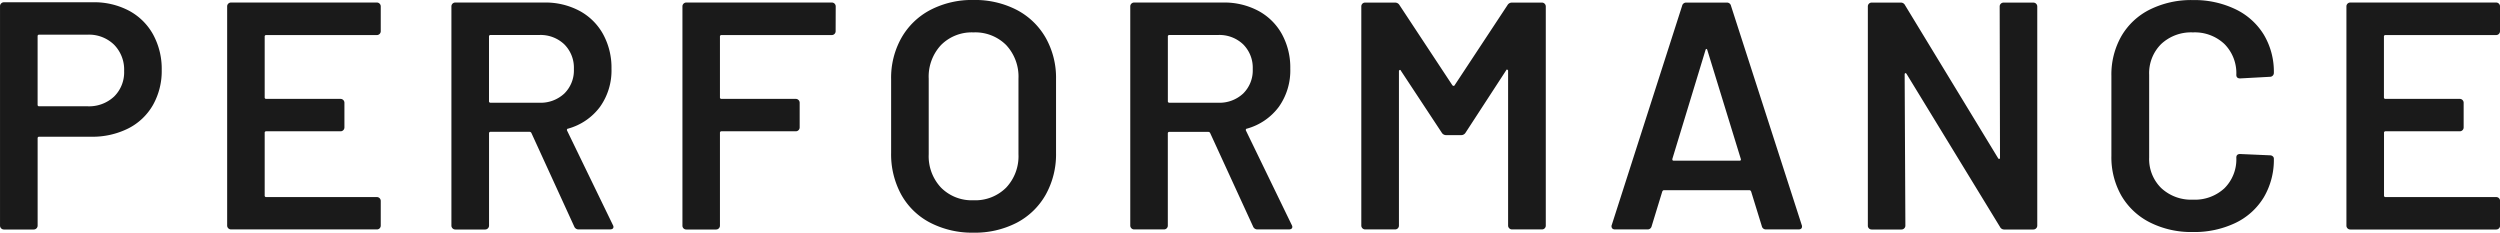 <svg xmlns="http://www.w3.org/2000/svg" width="131.155" height="12.206" viewBox="0 0 131.155 12.206">
  <path id="パス_137943" data-name="パス 137943" d="M-60.512-11.917a3.9,3.9,0,0,1,1.887.442,3.126,3.126,0,0,1,1.267,1.25,3.757,3.757,0,0,1,.451,1.861,3.619,3.619,0,0,1-.459,1.836,3.1,3.1,0,0,1-1.3,1.232,4.192,4.192,0,0,1-1.946.433h-2.72a.075.075,0,0,0-.085.085V-.2a.2.2,0,0,1-.06.144.2.2,0,0,1-.144.06h-1.564a.2.2,0,0,1-.145-.06.2.2,0,0,1-.06-.144V-11.713a.2.2,0,0,1,.06-.144.2.2,0,0,1,.145-.059ZM-60.8-6.46a1.92,1.92,0,0,0,1.394-.51,1.784,1.784,0,0,0,.527-1.343,1.862,1.862,0,0,0-.527-1.377,1.884,1.884,0,0,0-1.394-.527h-2.533a.075.075,0,0,0-.085.085v3.587a.075.075,0,0,0,.085.085ZM-45.416-10.4a.2.2,0,0,1-.06.144.2.2,0,0,1-.144.059h-5.8a.075.075,0,0,0-.085.085v3.179a.075.075,0,0,0,.085.085h3.893a.2.2,0,0,1,.145.059.2.2,0,0,1,.06.145v1.292a.2.2,0,0,1-.06.145.2.2,0,0,1-.145.059h-3.893a.075.075,0,0,0-.085.085v3.281a.075.075,0,0,0,.085.085h5.8a.2.2,0,0,1,.144.059.2.2,0,0,1,.06.145V-.2a.2.2,0,0,1-.06.144A.2.2,0,0,1-45.62,0h-7.65a.2.2,0,0,1-.145-.06A.2.2,0,0,1-53.474-.2V-11.7a.2.2,0,0,1,.059-.144.2.2,0,0,1,.145-.059h7.65a.2.2,0,0,1,.144.059.2.2,0,0,1,.06.144ZM-35.028,0a.241.241,0,0,1-.238-.153l-2.244-4.9a.109.109,0,0,0-.1-.068h-2.04a.075.075,0,0,0-.085.085V-.2a.2.2,0,0,1-.06.144.2.2,0,0,1-.145.06h-1.564a.2.2,0,0,1-.145-.06A.2.2,0,0,1-41.709-.2V-11.7a.2.2,0,0,1,.059-.144.2.2,0,0,1,.145-.059h4.675a3.789,3.789,0,0,1,1.836.434,3.072,3.072,0,0,1,1.241,1.224,3.646,3.646,0,0,1,.442,1.811,3.289,3.289,0,0,1-.6,2A3.122,3.122,0,0,1-35.59-5.287a.054.054,0,0,0-.051.034.072.072,0,0,0,0,.068l2.4,4.947a.261.261,0,0,1,.034.1q0,.136-.187.136Zm-4.624-10.2a.075.075,0,0,0-.085.085v3.383a.075.075,0,0,0,.085.085h2.55a1.816,1.816,0,0,0,1.318-.484,1.7,1.7,0,0,0,.5-1.284,1.731,1.731,0,0,0-.5-1.292A1.8,1.8,0,0,0-37.1-10.2Zm18.1-.2a.2.2,0,0,1-.059.144.2.2,0,0,1-.145.059h-5.78a.075.075,0,0,0-.085.085v3.179a.075.075,0,0,0,.085.085h3.893a.2.2,0,0,1,.144.059.2.2,0,0,1,.06.145v1.292a.2.2,0,0,1-.06.145.2.2,0,0,1-.144.059h-3.893a.075.075,0,0,0-.085.085V-.2a.2.2,0,0,1-.059.144.2.2,0,0,1-.144.06h-1.564a.2.2,0,0,1-.145-.06A.2.2,0,0,1-29.589-.2V-11.7a.2.2,0,0,1,.059-.144.2.2,0,0,1,.145-.059h7.633a.2.2,0,0,1,.145.059.2.2,0,0,1,.059.144ZM-14.323.17a4.786,4.786,0,0,1-2.261-.519,3.661,3.661,0,0,1-1.522-1.47,4.4,4.4,0,0,1-.535-2.193V-7.888a4.261,4.261,0,0,1,.544-2.168,3.744,3.744,0,0,1,1.521-1.462,4.735,4.735,0,0,1,2.253-.519,4.773,4.773,0,0,1,2.269.519,3.744,3.744,0,0,1,1.521,1.462,4.261,4.261,0,0,1,.544,2.168v3.876a4.342,4.342,0,0,1-.544,2.193,3.729,3.729,0,0,1-1.521,1.47A4.773,4.773,0,0,1-14.323.17Zm0-1.7a2.288,2.288,0,0,0,1.717-.663,2.4,2.4,0,0,0,.646-1.751V-7.905a2.425,2.425,0,0,0-.646-1.768,2.288,2.288,0,0,0-1.717-.663,2.266,2.266,0,0,0-1.7.663,2.425,2.425,0,0,0-.646,1.768v3.961a2.4,2.4,0,0,0,.646,1.751A2.266,2.266,0,0,0-14.323-1.53ZM.586,0A.241.241,0,0,1,.348-.153L-1.9-5.049A.109.109,0,0,0-2-5.117h-2.04a.075.075,0,0,0-.085.085V-.2a.2.2,0,0,1-.06.144A.2.2,0,0,1-4.327,0H-5.891a.2.2,0,0,1-.145-.06A.2.2,0,0,1-6.095-.2V-11.7a.2.2,0,0,1,.059-.144.2.2,0,0,1,.145-.059h4.675a3.789,3.789,0,0,1,1.836.434,3.072,3.072,0,0,1,1.241,1.224A3.646,3.646,0,0,1,2.3-8.432a3.289,3.289,0,0,1-.6,2A3.122,3.122,0,0,1,.025-5.287a.054.054,0,0,0-.051.034.072.072,0,0,0,0,.068l2.4,4.947a.261.261,0,0,1,.034.1Q2.405,0,2.218,0ZM-4.038-10.2a.075.075,0,0,0-.085.085v3.383a.075.075,0,0,0,.085.085h2.55A1.816,1.816,0,0,0-.17-7.131a1.7,1.7,0,0,0,.5-1.284,1.731,1.731,0,0,0-.5-1.292A1.8,1.8,0,0,0-1.488-10.2Zm17.731-1.564a.266.266,0,0,1,.238-.136H15.5a.2.2,0,0,1,.144.059.2.2,0,0,1,.06.144V-.2a.2.2,0,0,1-.06.144A.2.2,0,0,1,15.5,0H13.931a.2.2,0,0,1-.144-.06A.2.2,0,0,1,13.727-.2V-8.313a.066.066,0,0,0-.042-.068q-.043-.017-.06.034L11.5-5.083a.266.266,0,0,1-.238.136H10.48a.266.266,0,0,1-.238-.136L8.1-8.33q-.017-.051-.059-.034A.066.066,0,0,0,8-8.3V-.2a.2.2,0,0,1-.06.144A.2.2,0,0,1,7.794,0H6.23a.2.2,0,0,1-.145-.06A.2.2,0,0,1,6.026-.2V-11.7a.2.2,0,0,1,.059-.144A.2.2,0,0,1,6.23-11.9H7.794a.266.266,0,0,1,.238.136l2.771,4.2a.1.1,0,0,0,.068.034.054.054,0,0,0,.051-.034ZM27.259,0a.213.213,0,0,1-.221-.17l-.561-1.819q-.034-.068-.085-.068H21.9q-.051,0-.085.068L21.258-.17a.213.213,0,0,1-.221.17h-1.7a.19.19,0,0,1-.153-.06.186.186,0,0,1-.017-.179L22.856-11.73a.213.213,0,0,1,.221-.17H25.2a.213.213,0,0,1,.221.17L29.129-.238a.189.189,0,0,1,.017.085q0,.153-.187.153ZM22.346-3.706q-.017.1.068.1h3.451q.1,0,.068-.1L24.182-9.4q-.017-.068-.051-.068T24.08-9.4Zm17.17-7.99a.2.2,0,0,1,.059-.144.2.2,0,0,1,.145-.059h1.564a.2.2,0,0,1,.144.059.2.2,0,0,1,.06.144V-.2a.2.2,0,0,1-.06.144.2.2,0,0,1-.144.06H39.771a.244.244,0,0,1-.238-.136l-4.9-8.024q-.034-.051-.068-.042t-.034.076L34.569-.2a.2.2,0,0,1-.06.144.2.2,0,0,1-.145.06H32.8a.2.2,0,0,1-.145-.06A.2.2,0,0,1,32.6-.2V-11.7a.2.2,0,0,1,.059-.144A.2.2,0,0,1,32.8-11.9h1.513a.244.244,0,0,1,.238.136L39.431-3.74q.034.051.068.043t.034-.077ZM49.648.136a4.815,4.815,0,0,1-2.244-.5,3.615,3.615,0,0,1-1.5-1.4,4.065,4.065,0,0,1-.527-2.091v-4.2a4.065,4.065,0,0,1,.527-2.091,3.56,3.56,0,0,1,1.5-1.394,4.884,4.884,0,0,1,2.244-.493,4.989,4.989,0,0,1,2.227.476,3.52,3.52,0,0,1,1.5,1.343A3.785,3.785,0,0,1,53.9-8.211a.2.2,0,0,1-.06.145.2.2,0,0,1-.145.059l-1.564.085q-.2,0-.2-.187a2.167,2.167,0,0,0-.621-1.615,2.258,2.258,0,0,0-1.657-.612,2.287,2.287,0,0,0-1.666.612,2.151,2.151,0,0,0-.629,1.615v4.335a2.13,2.13,0,0,0,.629,1.6,2.287,2.287,0,0,0,1.666.612,2.276,2.276,0,0,0,1.657-.6,2.139,2.139,0,0,0,.621-1.607q0-.187.2-.187l1.564.068a.214.214,0,0,1,.145.051.153.153,0,0,1,.06.119,3.862,3.862,0,0,1-.527,2.032,3.5,3.5,0,0,1-1.5,1.351A4.989,4.989,0,0,1,49.648.136ZM65.764-10.4a.2.2,0,0,1-.059.144.2.2,0,0,1-.145.059h-5.8a.075.075,0,0,0-.085.085v3.179a.075.075,0,0,0,.085.085h3.893a.2.2,0,0,1,.144.059.2.2,0,0,1,.06.145v1.292a.2.2,0,0,1-.06.145.2.2,0,0,1-.144.059H59.764a.075.075,0,0,0-.085.085v3.281a.075.075,0,0,0,.085.085h5.8a.2.2,0,0,1,.145.059.2.2,0,0,1,.059.145V-.2a.2.2,0,0,1-.059.144.2.2,0,0,1-.145.06H57.91a.2.2,0,0,1-.145-.06A.2.2,0,0,1,57.707-.2V-11.7a.2.2,0,0,1,.059-.144.2.2,0,0,1,.145-.059h7.65a.2.2,0,0,1,.145.059.2.2,0,0,1,.059.144Z" transform="translate(65.391 12.036)" fill="#1a1a1a"/>
</svg>
